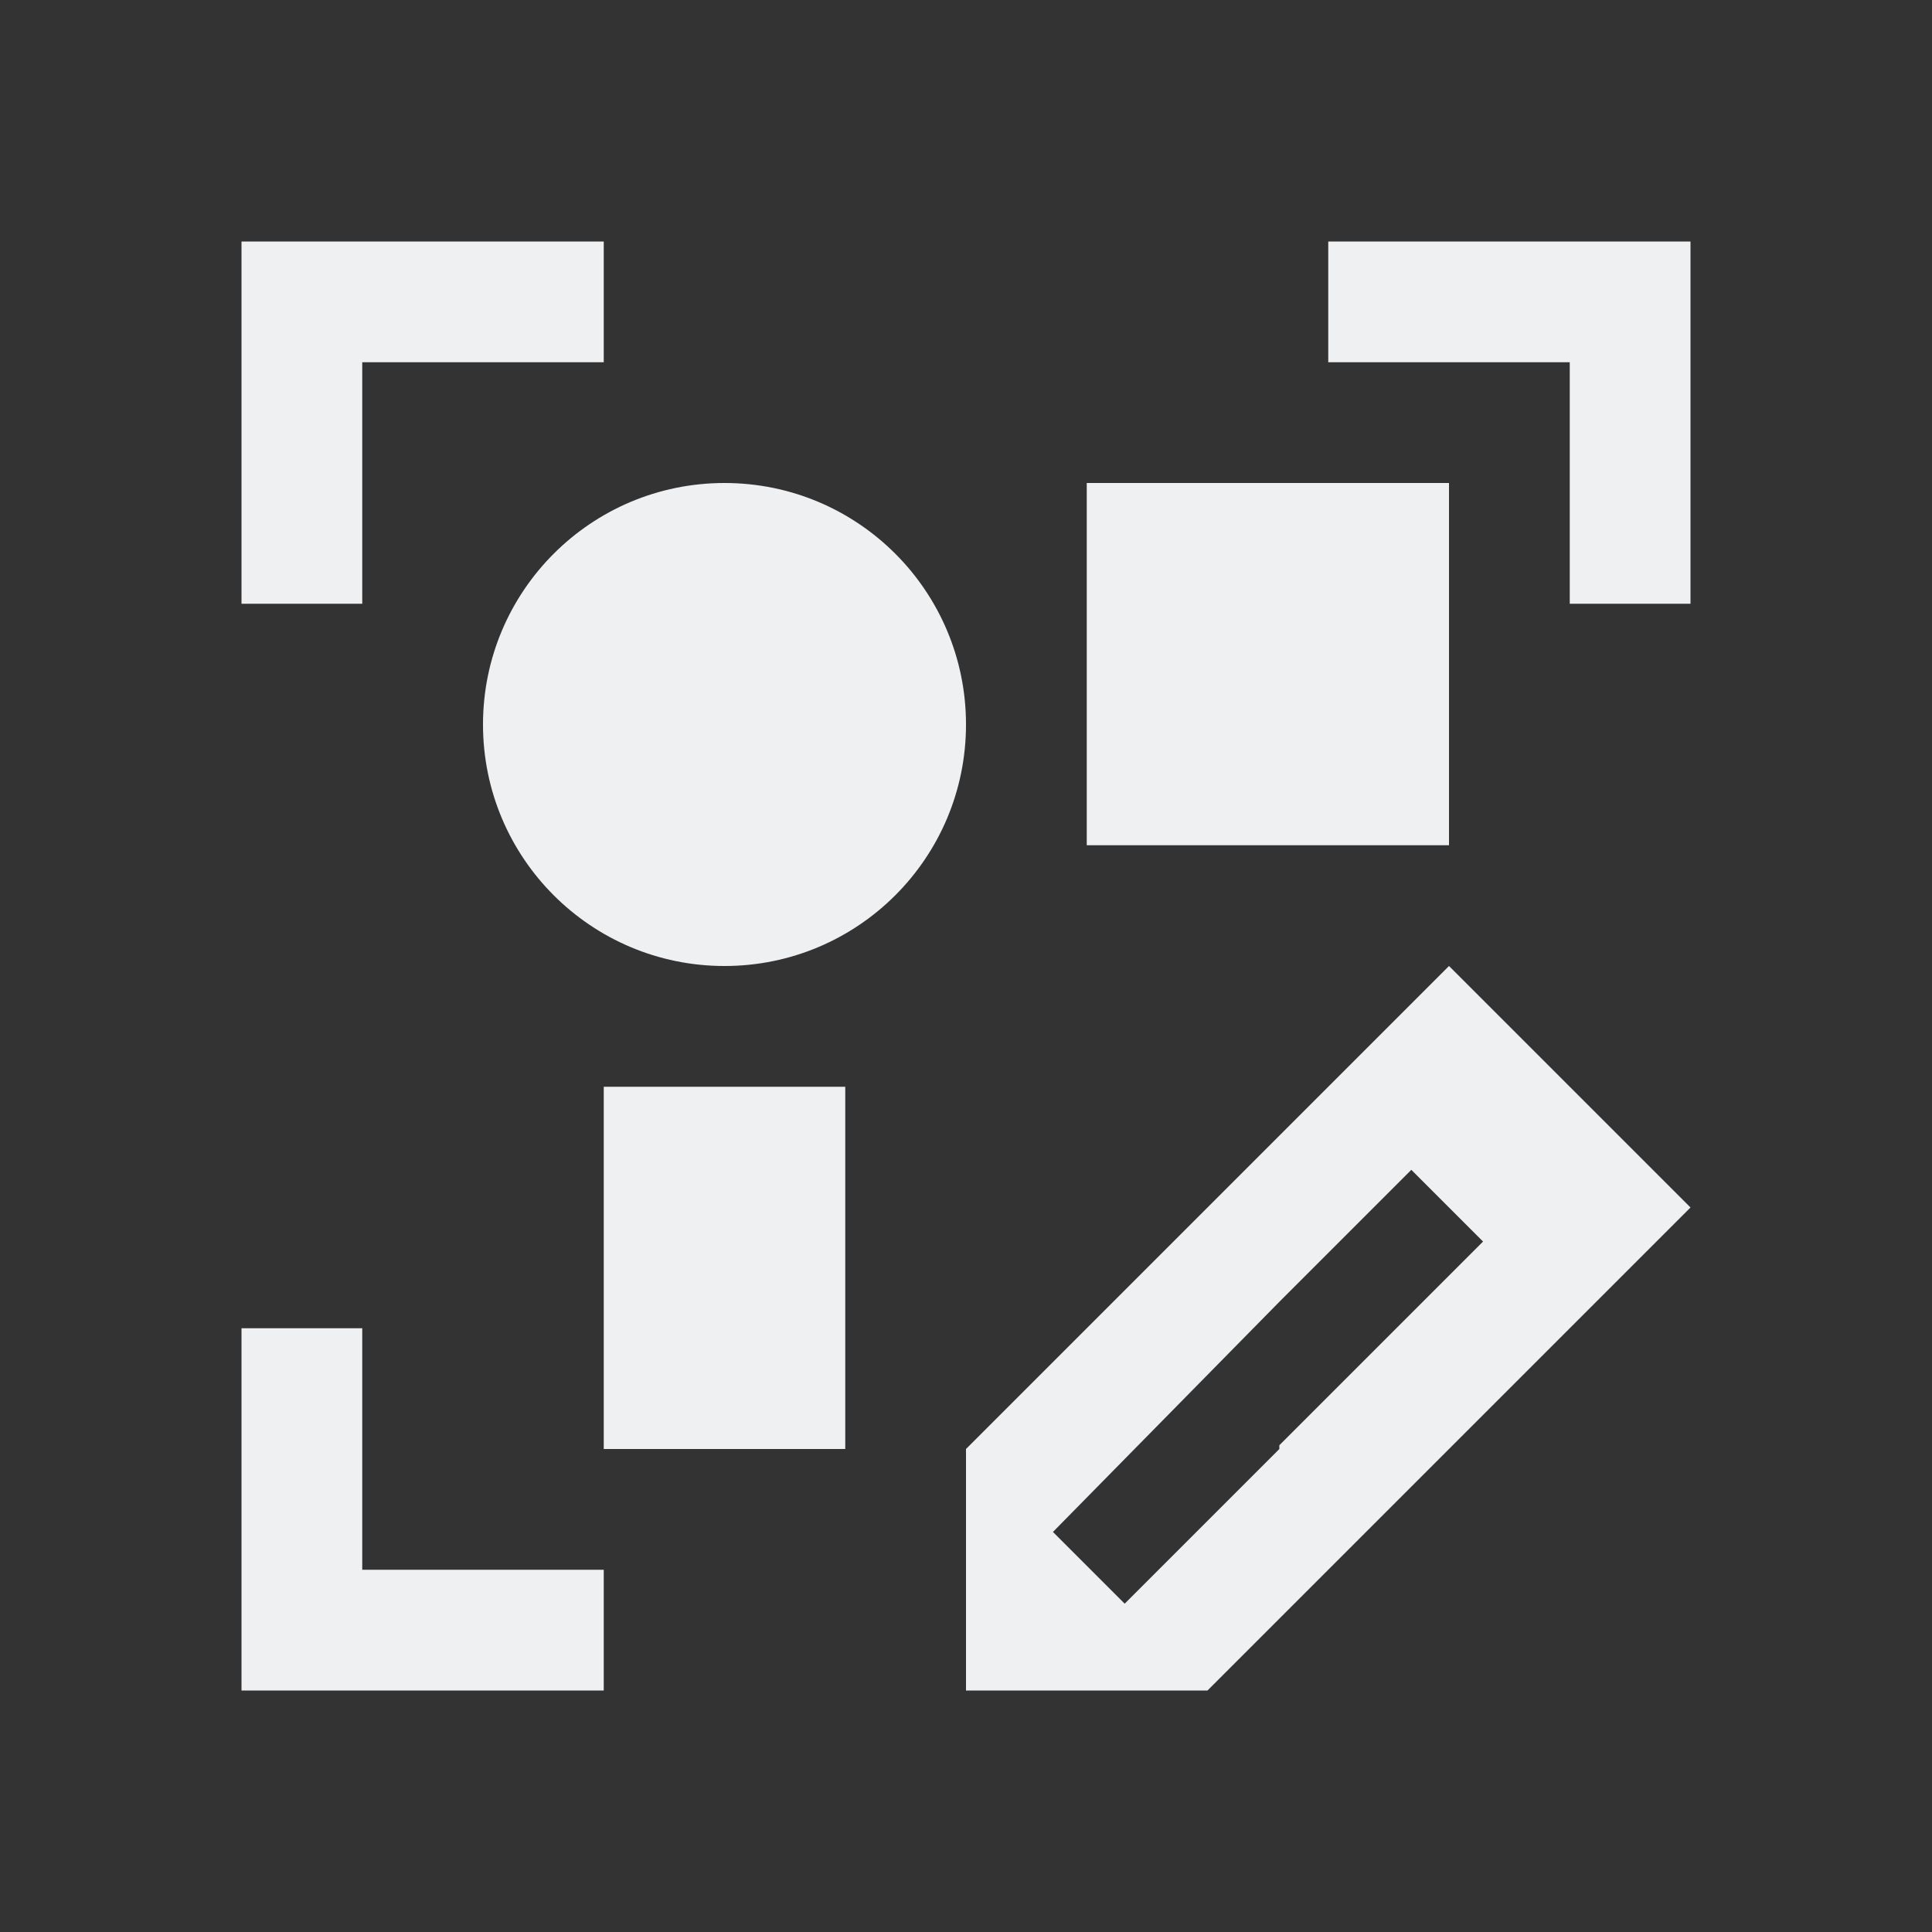 <svg viewBox="0 0 16 16" xmlns="http://www.w3.org/2000/svg"><rect x="0" y="0" width="16" height="16" fill="#333333" stroke="none"/>/&gt;<path d="m2 2v3h1v-2h2v-1h-2zm9 0v1h2v2h1v-2-1zm-5 2c-1.105 0-2 .895-2 2s.895 2 2 2 2-.895 2-2-.895-2-2-2zm3 0v3h3v-3zm3 4-1 1-1 1-2 2v1 1h2l.594-.594.406-.406 1-1 1-1 1-1zm-7 1v3h2v-3zm6.688.688.594.594-.281.281-1.406 1.406v.031l-1.281 1.281-.594-.594 1.875-1.906zm-9.688 1.312v1 1 1h3v-1h-2v-1-1z" fill="#eff0f1"/></svg>